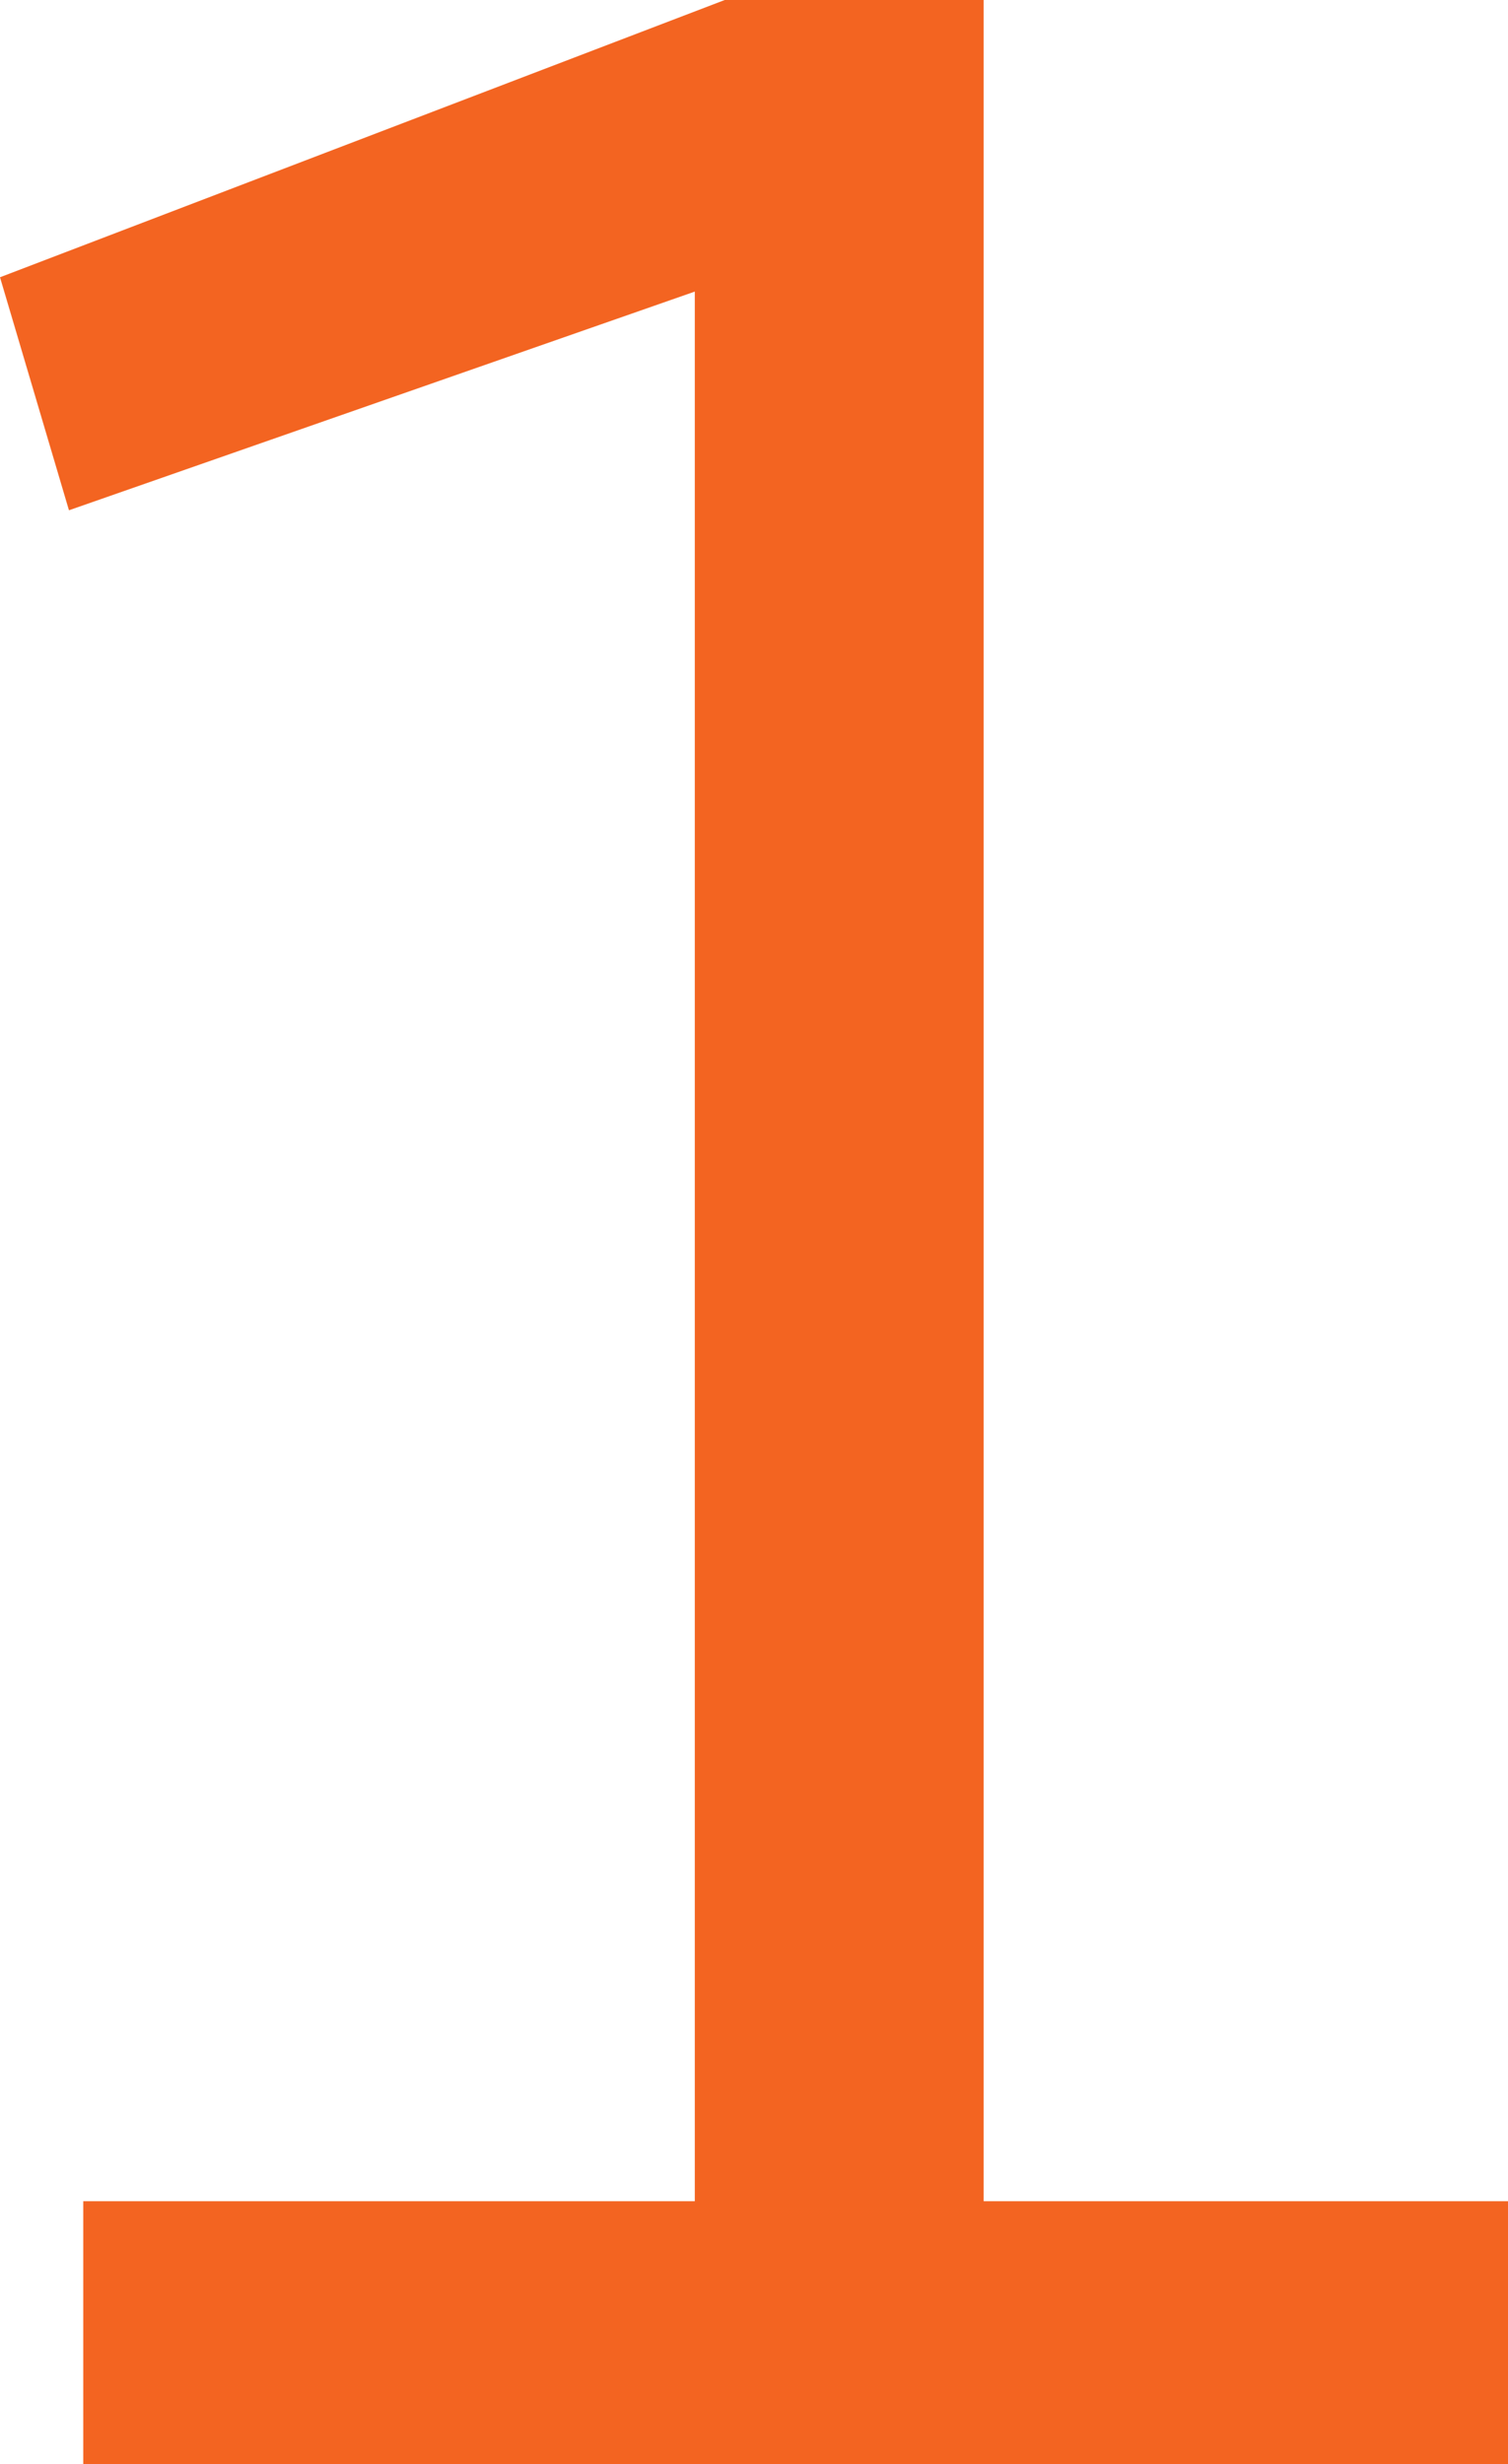 <?xml version="1.0" encoding="UTF-8"?>
<svg id="_レイヤー_2" data-name="レイヤー 2" xmlns="http://www.w3.org/2000/svg" viewBox="0 0 11.59 18.93">
  <defs>
    <style>
      .cls-1 {
        fill: #f36421;
      }
    </style>
  </defs>
  <g id="_レイヤー_1-2" data-name="レイヤー 1">
    <path class="cls-1" d="M.64,16.91h4.7V2.24L.53,3.92l-.53-1.79L5.57,0h1.99v16.91h4.03v2.02H.64v-2.02Z"/>
  </g>
</svg>